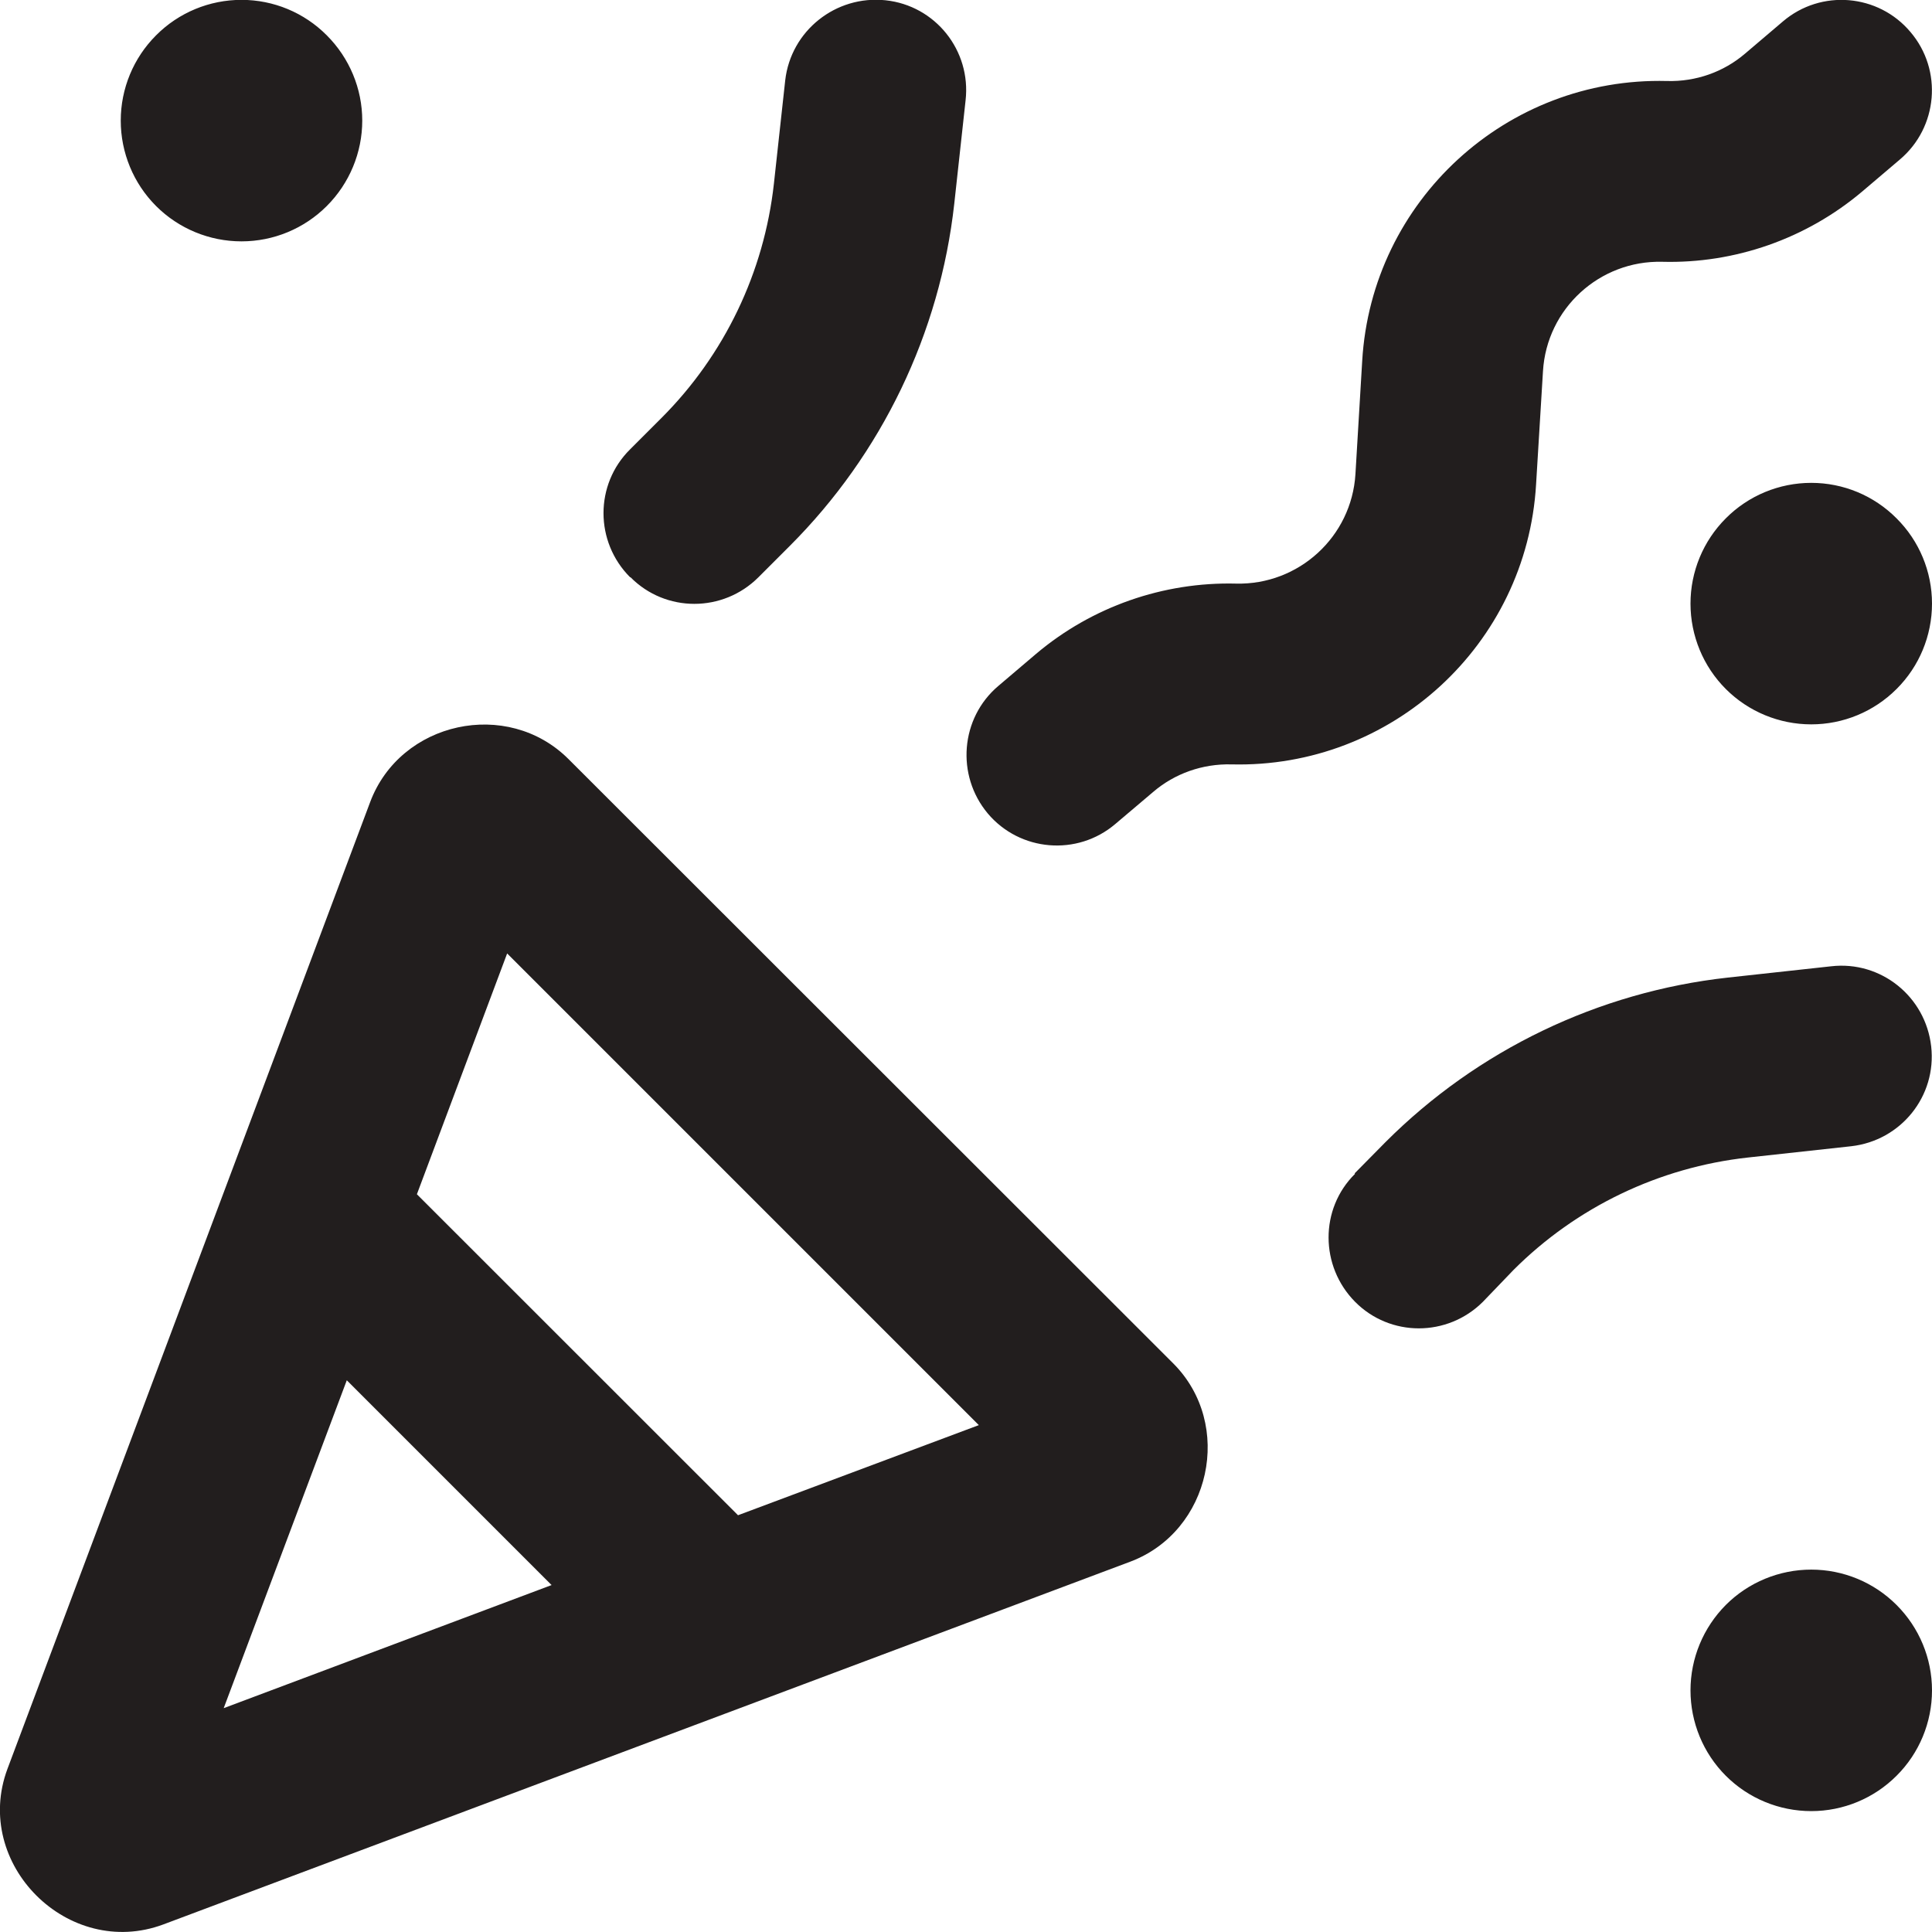 <svg width="14" height="14" viewBox="0 0 14 14" fill="none" xmlns="http://www.w3.org/2000/svg">
<g clip-path="url(#clip0_2022_1365)">
<path d="M0.875 0.874C0.875 0.642 0.967 0.42 1.131 0.256C1.295 0.091 1.518 -0.001 1.75 -0.001C1.982 -0.001 2.204 0.091 2.368 0.256C2.532 0.42 2.625 0.642 2.625 0.874C2.625 1.106 2.532 1.329 2.368 1.493C2.204 1.657 1.982 1.749 1.75 1.749C1.518 1.749 1.295 1.657 1.131 1.493C0.967 1.329 0.875 1.106 0.875 0.874ZM12.25 4.374C12.25 4.142 12.342 3.92 12.506 3.756C12.67 3.591 12.893 3.499 13.125 3.499C13.357 3.499 13.579 3.591 13.743 3.756C13.908 3.92 14 4.142 14 4.374C14 4.606 13.908 4.829 13.743 4.993C13.579 5.157 13.357 5.249 13.125 5.249C12.893 5.249 12.67 5.157 12.506 4.993C12.342 4.829 12.25 4.606 12.25 4.374ZM13.125 11.374C13.357 11.374 13.579 11.466 13.743 11.63C13.908 11.795 14 12.017 14 12.249C14 12.481 13.908 12.704 13.743 12.868C13.579 13.032 13.357 13.124 13.125 13.124C12.893 13.124 12.67 13.032 12.506 12.868C12.342 12.704 12.25 12.481 12.25 12.249C12.25 12.017 12.342 11.795 12.506 11.63C12.67 11.466 12.893 11.374 13.125 11.374ZM4.566 4.183C4.309 3.926 4.309 3.51 4.566 3.256L4.793 3.029C5.25 2.572 5.537 1.973 5.608 1.331L5.69 0.582C5.731 0.223 6.056 -0.036 6.417 0.002C6.778 0.04 7.038 0.366 6.997 0.727L6.915 1.476C6.811 2.414 6.39 3.289 5.723 3.956L5.496 4.183C5.239 4.44 4.823 4.44 4.569 4.183H4.566ZM9.816 8.503L10.04 8.276C10.707 7.609 11.582 7.188 12.52 7.084L13.27 7.002C13.63 6.961 13.953 7.221 13.994 7.582C14.035 7.943 13.775 8.265 13.415 8.306L12.665 8.388C12.023 8.459 11.424 8.746 10.967 9.203L10.746 9.433C10.489 9.69 10.073 9.69 9.819 9.433C9.565 9.176 9.562 8.76 9.819 8.506L9.816 8.503ZM13.844 0.232C14.079 0.508 14.043 0.923 13.767 1.156L13.494 1.388C13.089 1.73 12.572 1.911 12.045 1.897C11.591 1.886 11.208 2.236 11.181 2.69L11.131 3.51C11.063 4.672 10.084 5.569 8.922 5.539C8.714 5.534 8.512 5.605 8.356 5.739L8.082 5.971C7.806 6.206 7.391 6.171 7.158 5.895C6.926 5.618 6.959 5.203 7.235 4.97L7.508 4.738C7.913 4.396 8.43 4.216 8.957 4.229C9.411 4.24 9.794 3.89 9.822 3.436L9.871 2.616C9.939 1.454 10.918 0.557 12.08 0.587C12.288 0.593 12.49 0.522 12.646 0.388L12.92 0.155C13.196 -0.08 13.611 -0.045 13.844 0.232ZM1.621 12.378L3.997 11.486L2.513 10.002L1.621 12.378ZM7.093 10.327L3.675 6.909L3.021 8.654L5.348 10.98L7.093 10.327ZM2.682 5.813C2.901 5.227 3.677 5.058 4.12 5.501L8.501 9.879C8.944 10.322 8.774 11.098 8.189 11.317L1.184 13.945C0.495 14.202 -0.203 13.507 0.054 12.818L2.682 5.813Z" fill="#221E1E"/>
</g>
<defs>
<clipPath id="clip0_2022_1365">
<rect width="14" height="14" fill="white" transform="translate(-0)"/>
</clipPath>
</defs>
</svg>
